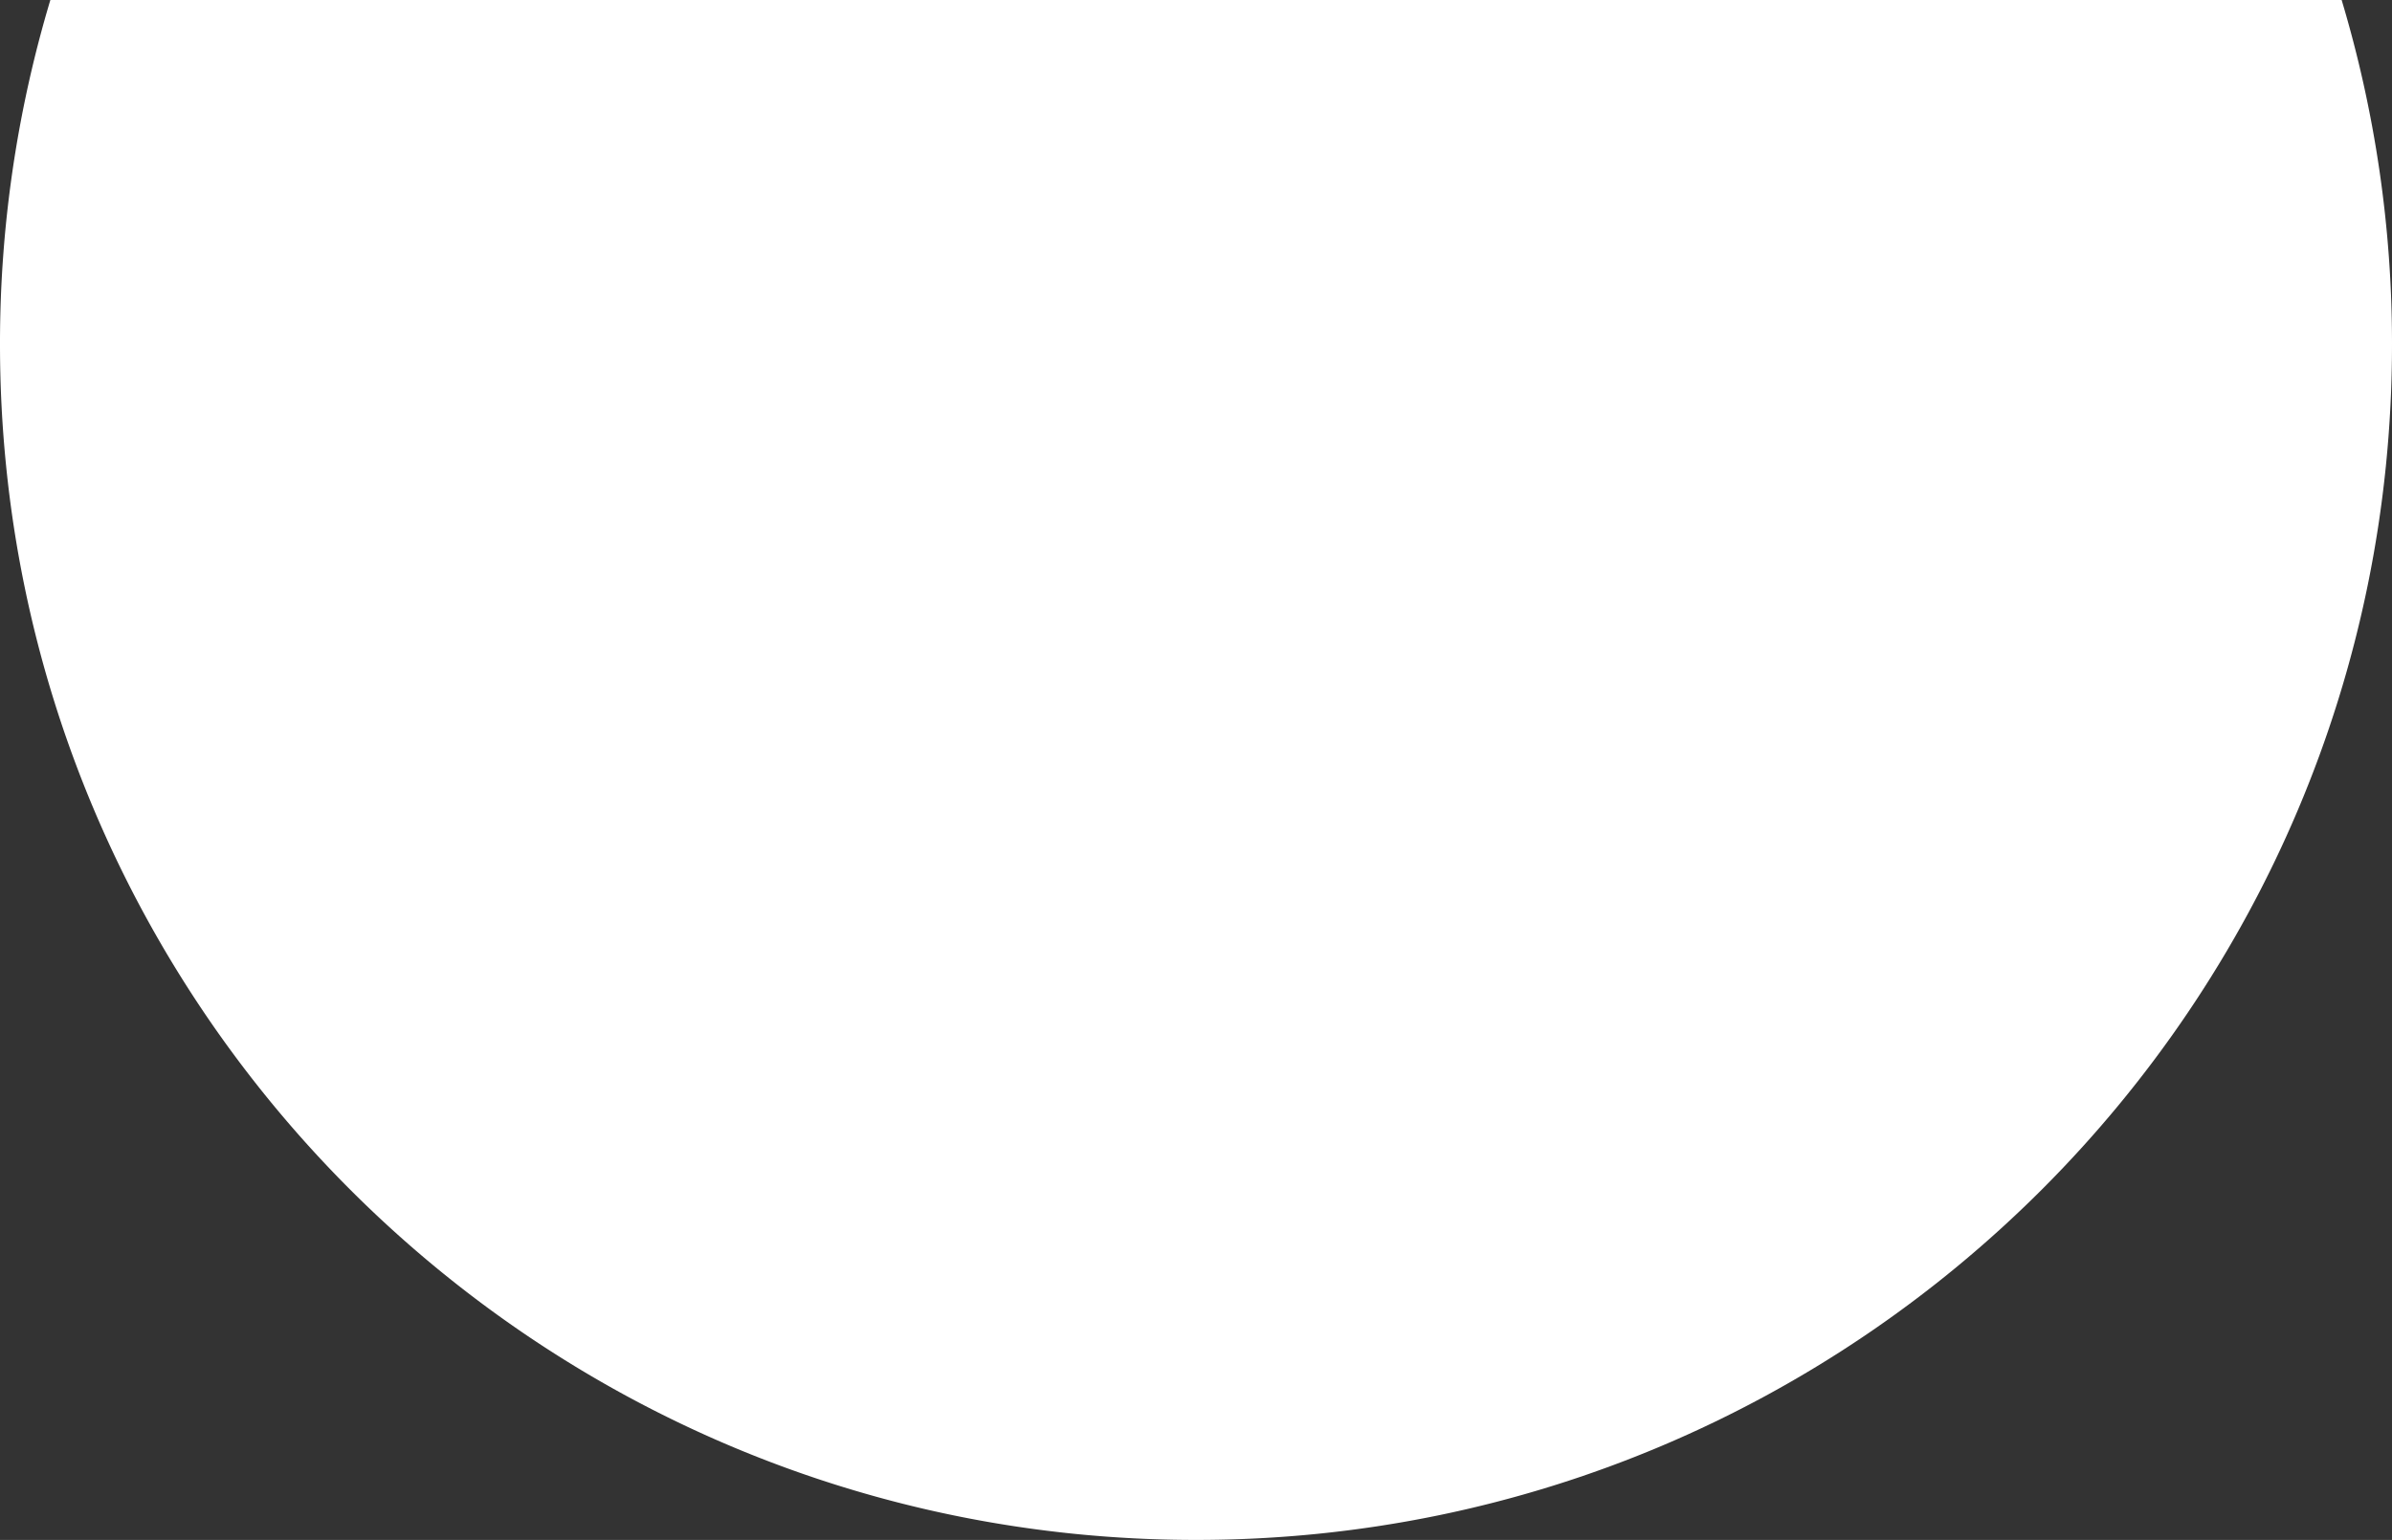 <svg xmlns="http://www.w3.org/2000/svg" viewBox="0 0 1928.5 1241.9"><rect x="0" y="0" width="1928.5" height="1241.9" fill="#333333" stroke="none"/><defs><style>.e96f1554-cbb9-4409-b5b0-4ab65fe0b447{fill:#fff;}</style></defs><g id="bc9d9398-c960-4426-aed0-086436215b78" data-name="Calque 2"><g id="bab7b9bb-f83c-4750-a0c3-48824f774190" data-name="Calque 1"><path class="e96f1554-cbb9-4409-b5b0-4ab65fe0b447" d="M40.6,0A963.9,963.9,0,0,0,0,277.7c0,532.5,431.7,964.2,964.2,964.2s964.3-431.7,964.3-964.2A963.9,963.9,0,0,0,1887.9,0Z"></path></g></g></svg>